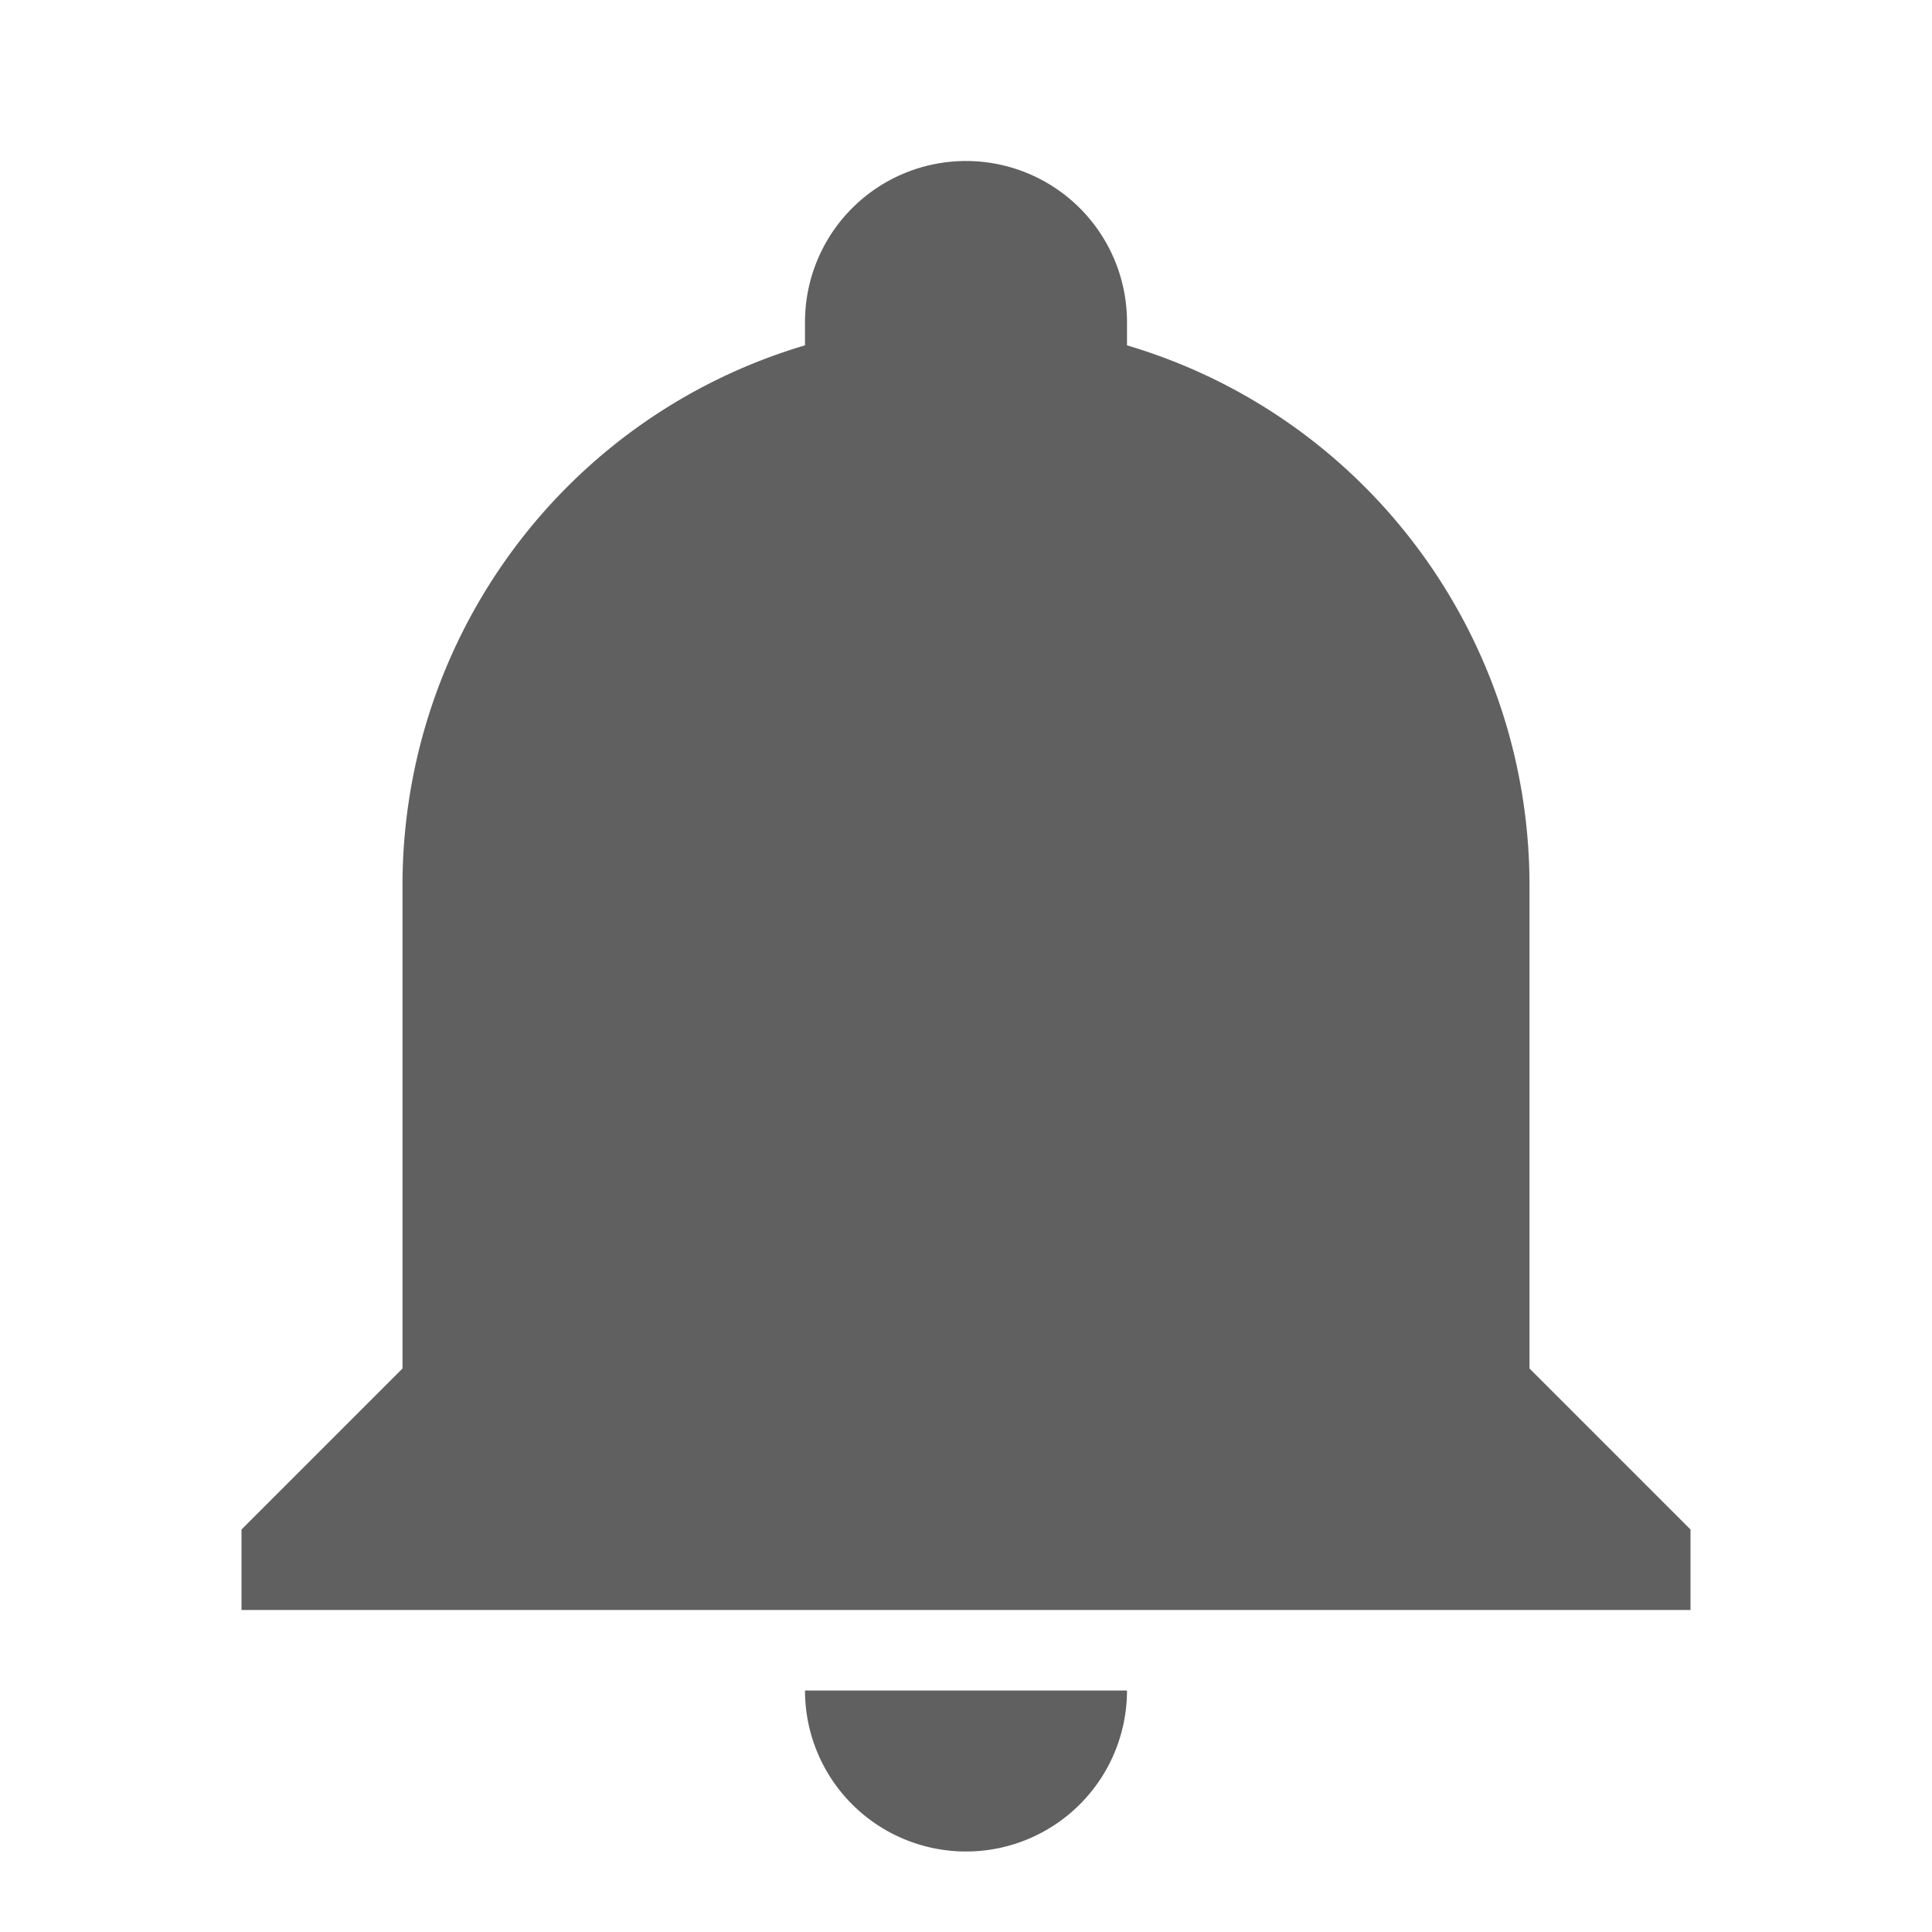 <svg xmlns="http://www.w3.org/2000/svg" xmlns:xlink="http://www.w3.org/1999/xlink" width="24" height="24" fill="#606060" version="1.1" viewBox="0 0 24 24"><path d="M21,19V20H3V19L5,17V11C5,7.9 7.03,5.17 10,4.29C10,4.19 10,4.1 10,4A2,2 0 0,1 12,2A2,2 0 0,1 14,4C14,4.1 14,4.19 14,4.29C16.97,5.17 19,7.9 19,11V17L21,19M14,21A2,2 0 0,1 12,23A2,2 0 0,1 10,21"/></svg>